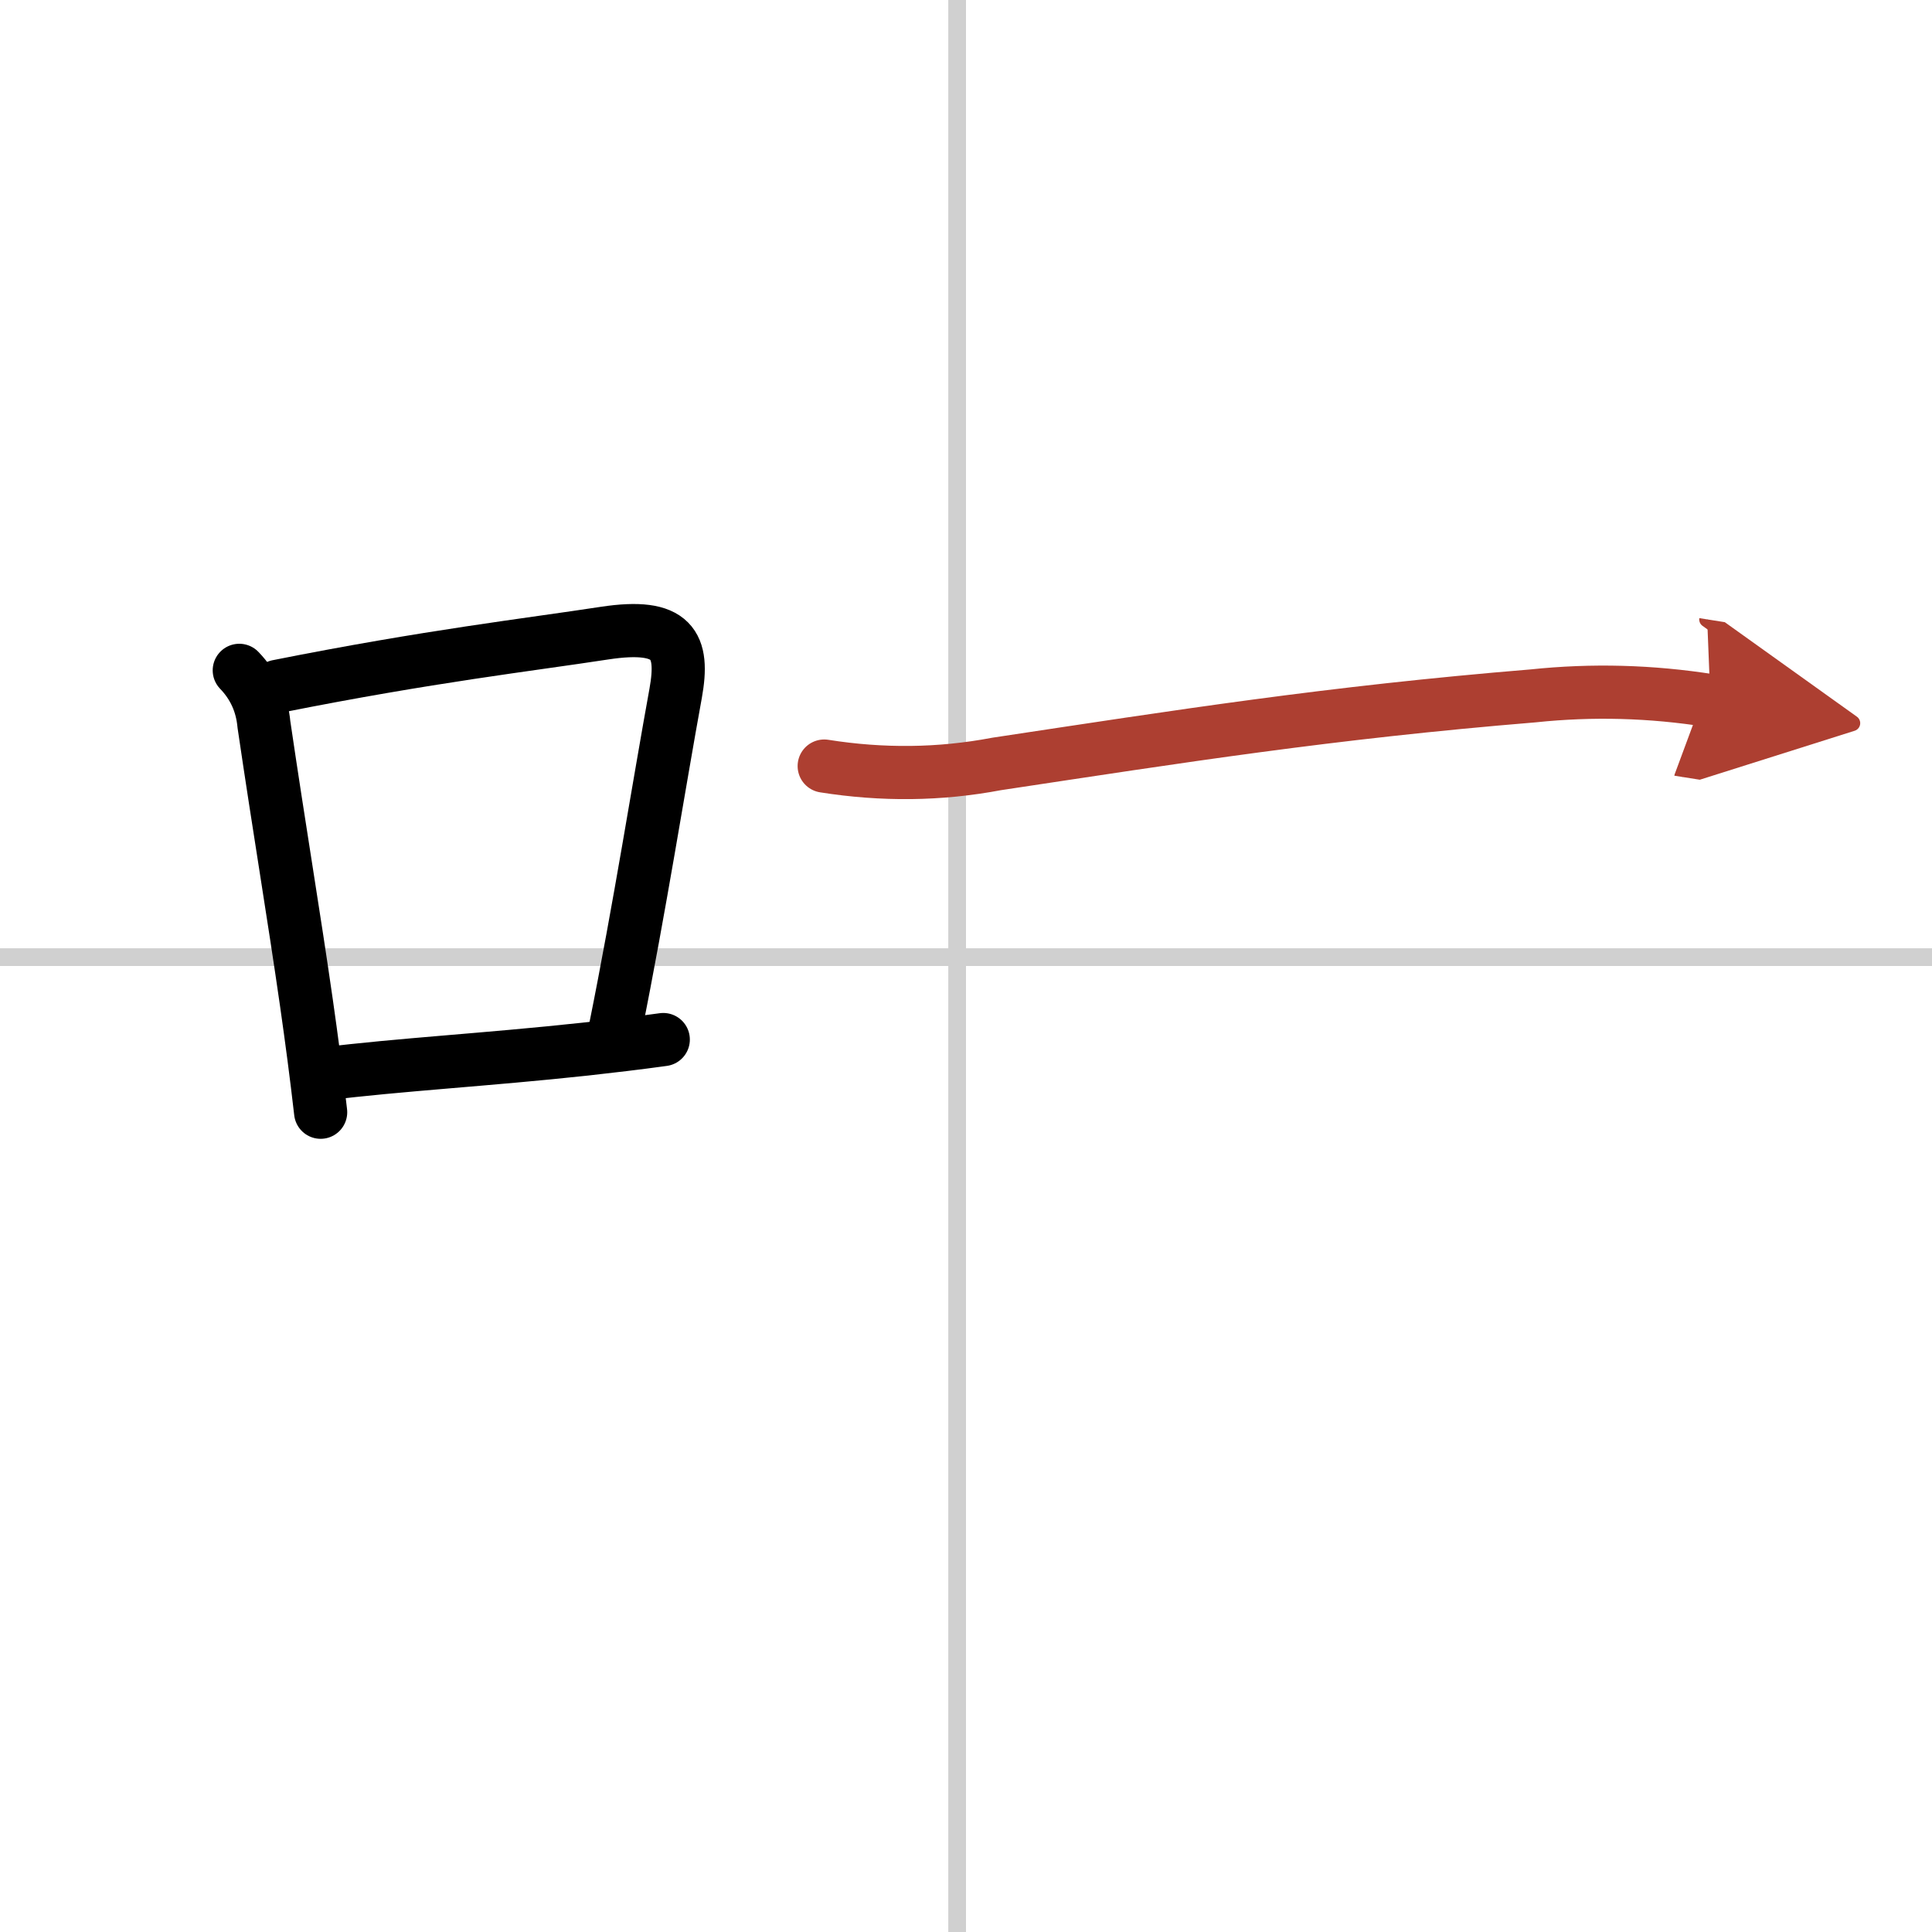 <svg width="400" height="400" viewBox="0 0 109 109" xmlns="http://www.w3.org/2000/svg"><defs><marker id="a" markerWidth="4" orient="auto" refX="1" refY="5" viewBox="0 0 10 10"><polyline points="0 0 10 5 0 10 1 5" fill="#ad3f31" stroke="#ad3f31"/></marker></defs><g fill="none" stroke="#000" stroke-linecap="round" stroke-linejoin="round" stroke-width="3"><rect width="100%" height="100%" fill="#fff" stroke="#fff"/><line x1="54" x2="54" y2="109" stroke="#d0d0d0" stroke-width="1"/><line x2="109" y1="54" y2="54" stroke="#d0d0d0" stroke-width="1"/><path d="m13.5 37.82c0.82 0.85 1.28 1.87 1.39 3.05 0.87 5.92 1.7 10.83 2.4 15.72 0.29 2.03 0.56 4.06 0.8 6.16"/><path d="m15.67 38.72c8.58-1.71 14.15-2.34 18.44-3 3.88-0.59 4.5 0.67 4.01 3.39-0.94 5.15-2.04 12.17-3.4 18.9"/><path d="m18.27 60.59c4.25-0.53 9.2-0.8 14.74-1.4 1.43-0.16 2.9-0.33 4.41-0.54"/><path d="m46.5 43.22c3.28 0.52 6.52 0.49 9.73-0.12 10.35-1.56 18.72-2.89 30.27-3.84 3.33-0.35 6.66-0.26 10 0.27" marker-end="url(#a)" stroke="#ad3f31"/></g></svg>
